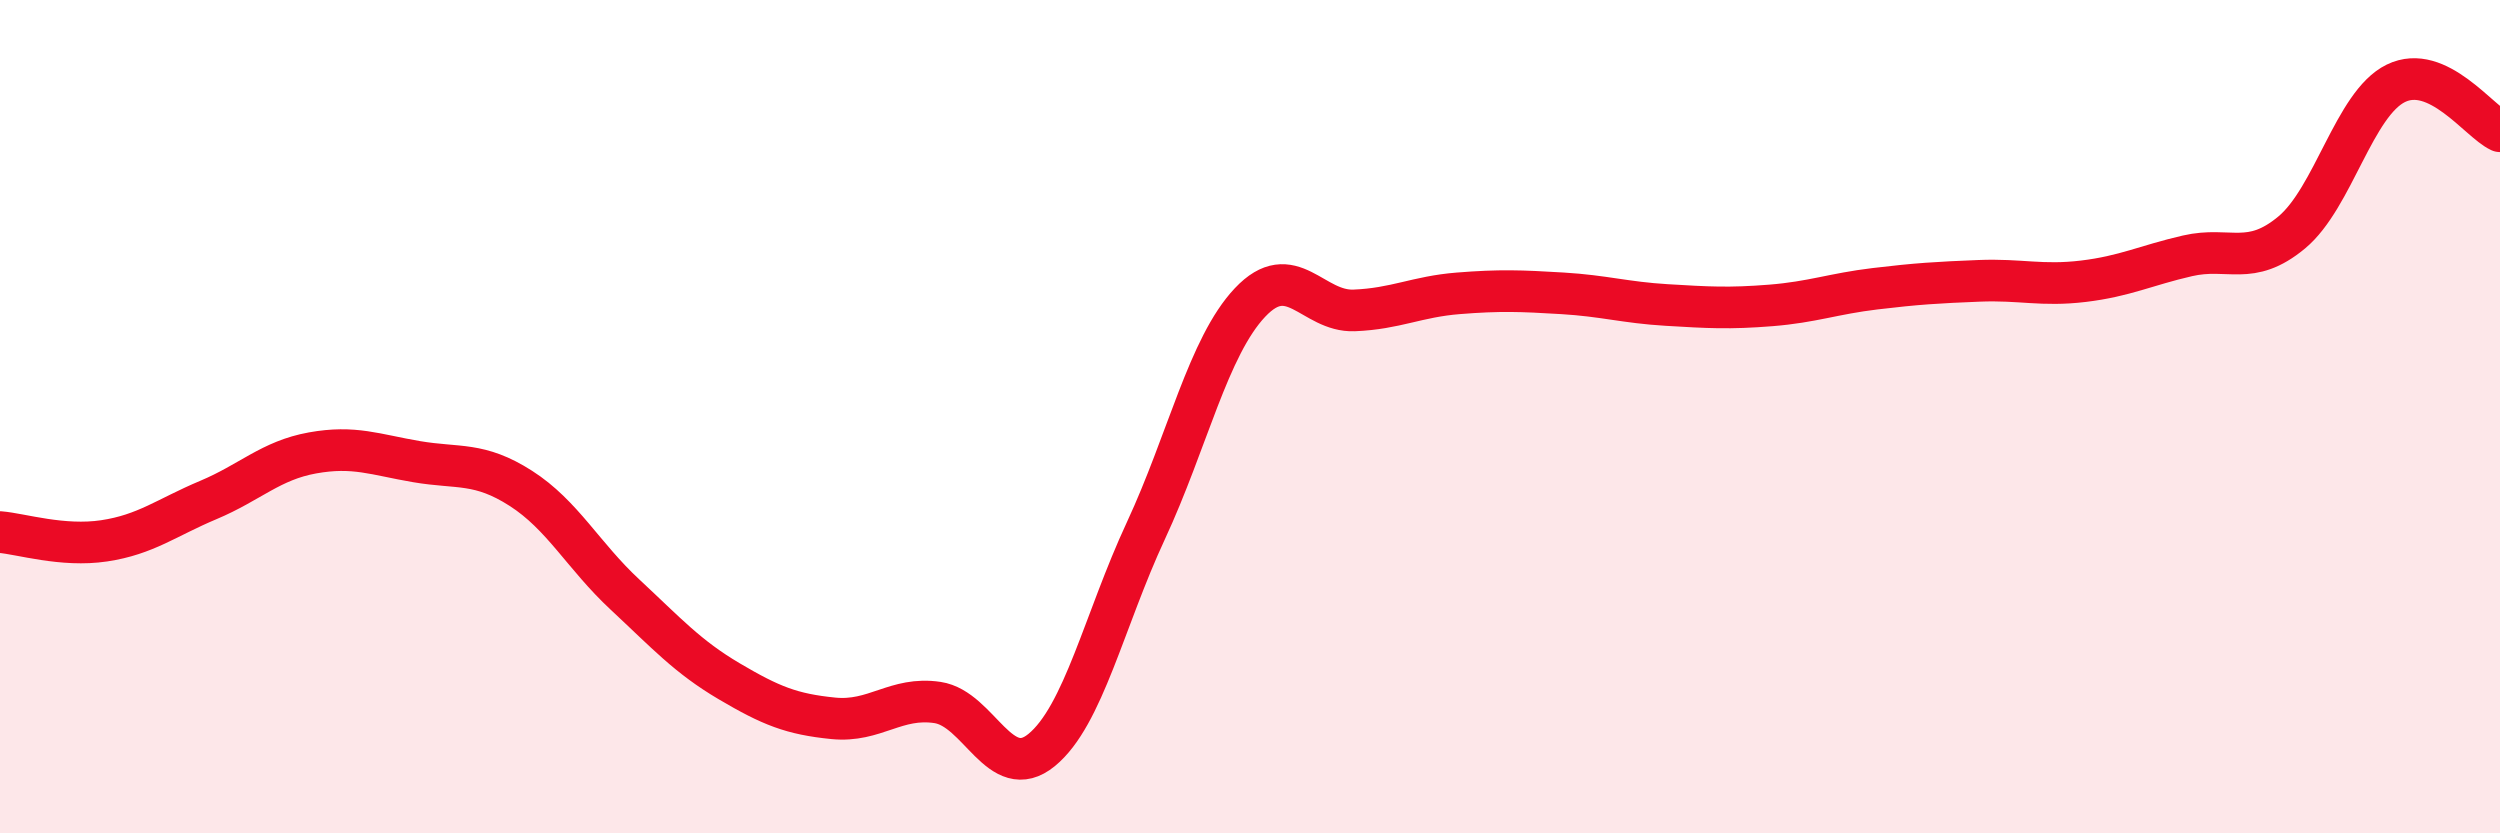
    <svg width="60" height="20" viewBox="0 0 60 20" xmlns="http://www.w3.org/2000/svg">
      <path
        d="M 0,12.77 C 0.5,12.81 1.5,13.13 2.5,12.98 C 3.5,12.83 4,12.42 5,12 C 6,11.58 6.5,11.05 7.5,10.87 C 8.5,10.69 9,10.91 10,11.08 C 11,11.25 11.5,11.08 12.5,11.72 C 13.5,12.36 14,13.34 15,14.27 C 16,15.2 16.5,15.76 17.5,16.35 C 18.5,16.94 19,17.14 20,17.24 C 21,17.34 21.5,16.71 22.5,16.86 C 23.5,17.01 24,18.82 25,18 C 26,17.18 26.5,14.89 27.5,12.74 C 28.5,10.59 29,8.32 30,7.26 C 31,6.2 31.5,7.49 32.5,7.45 C 33.5,7.41 34,7.12 35,7.04 C 36,6.96 36.5,6.98 37.5,7.04 C 38.5,7.1 39,7.26 40,7.32 C 41,7.38 41.5,7.41 42.5,7.33 C 43.5,7.25 44,7.05 45,6.93 C 46,6.81 46.5,6.78 47.5,6.74 C 48.5,6.7 49,6.87 50,6.75 C 51,6.63 51.5,6.37 52.5,6.14 C 53.5,5.91 54,6.41 55,5.58 C 56,4.75 56.5,2.49 57.5,2 C 58.5,1.51 59.5,2.92 60,3.15L60 20L0 20Z"
        fill="#EB0A25"
        opacity="0.1"
        stroke-linecap="round"
        stroke-linejoin="round"
      />
      <path
        d="M 0,12.77 C 0.5,12.81 1.5,13.13 2.5,12.98 C 3.5,12.83 4,12.42 5,12 C 6,11.58 6.5,11.05 7.5,10.87 C 8.5,10.69 9,10.91 10,11.08 C 11,11.25 11.5,11.08 12.5,11.72 C 13.5,12.36 14,13.34 15,14.27 C 16,15.2 16.5,15.76 17.5,16.35 C 18.5,16.94 19,17.14 20,17.24 C 21,17.34 21.5,16.71 22.5,16.86 C 23.5,17.01 24,18.82 25,18 C 26,17.18 26.5,14.89 27.5,12.74 C 28.5,10.59 29,8.32 30,7.26 C 31,6.2 31.5,7.49 32.5,7.45 C 33.5,7.41 34,7.12 35,7.04 C 36,6.96 36.5,6.98 37.5,7.04 C 38.5,7.1 39,7.26 40,7.32 C 41,7.38 41.5,7.41 42.5,7.33 C 43.5,7.25 44,7.05 45,6.93 C 46,6.81 46.5,6.78 47.5,6.74 C 48.5,6.7 49,6.87 50,6.75 C 51,6.63 51.5,6.37 52.5,6.14 C 53.5,5.91 54,6.41 55,5.58 C 56,4.75 56.5,2.49 57.5,2 C 58.5,1.51 59.5,2.92 60,3.15"
        stroke="#EB0A25"
        stroke-width="1"
        fill="none"
        stroke-linecap="round"
        stroke-linejoin="round"
      />
    </svg>
  